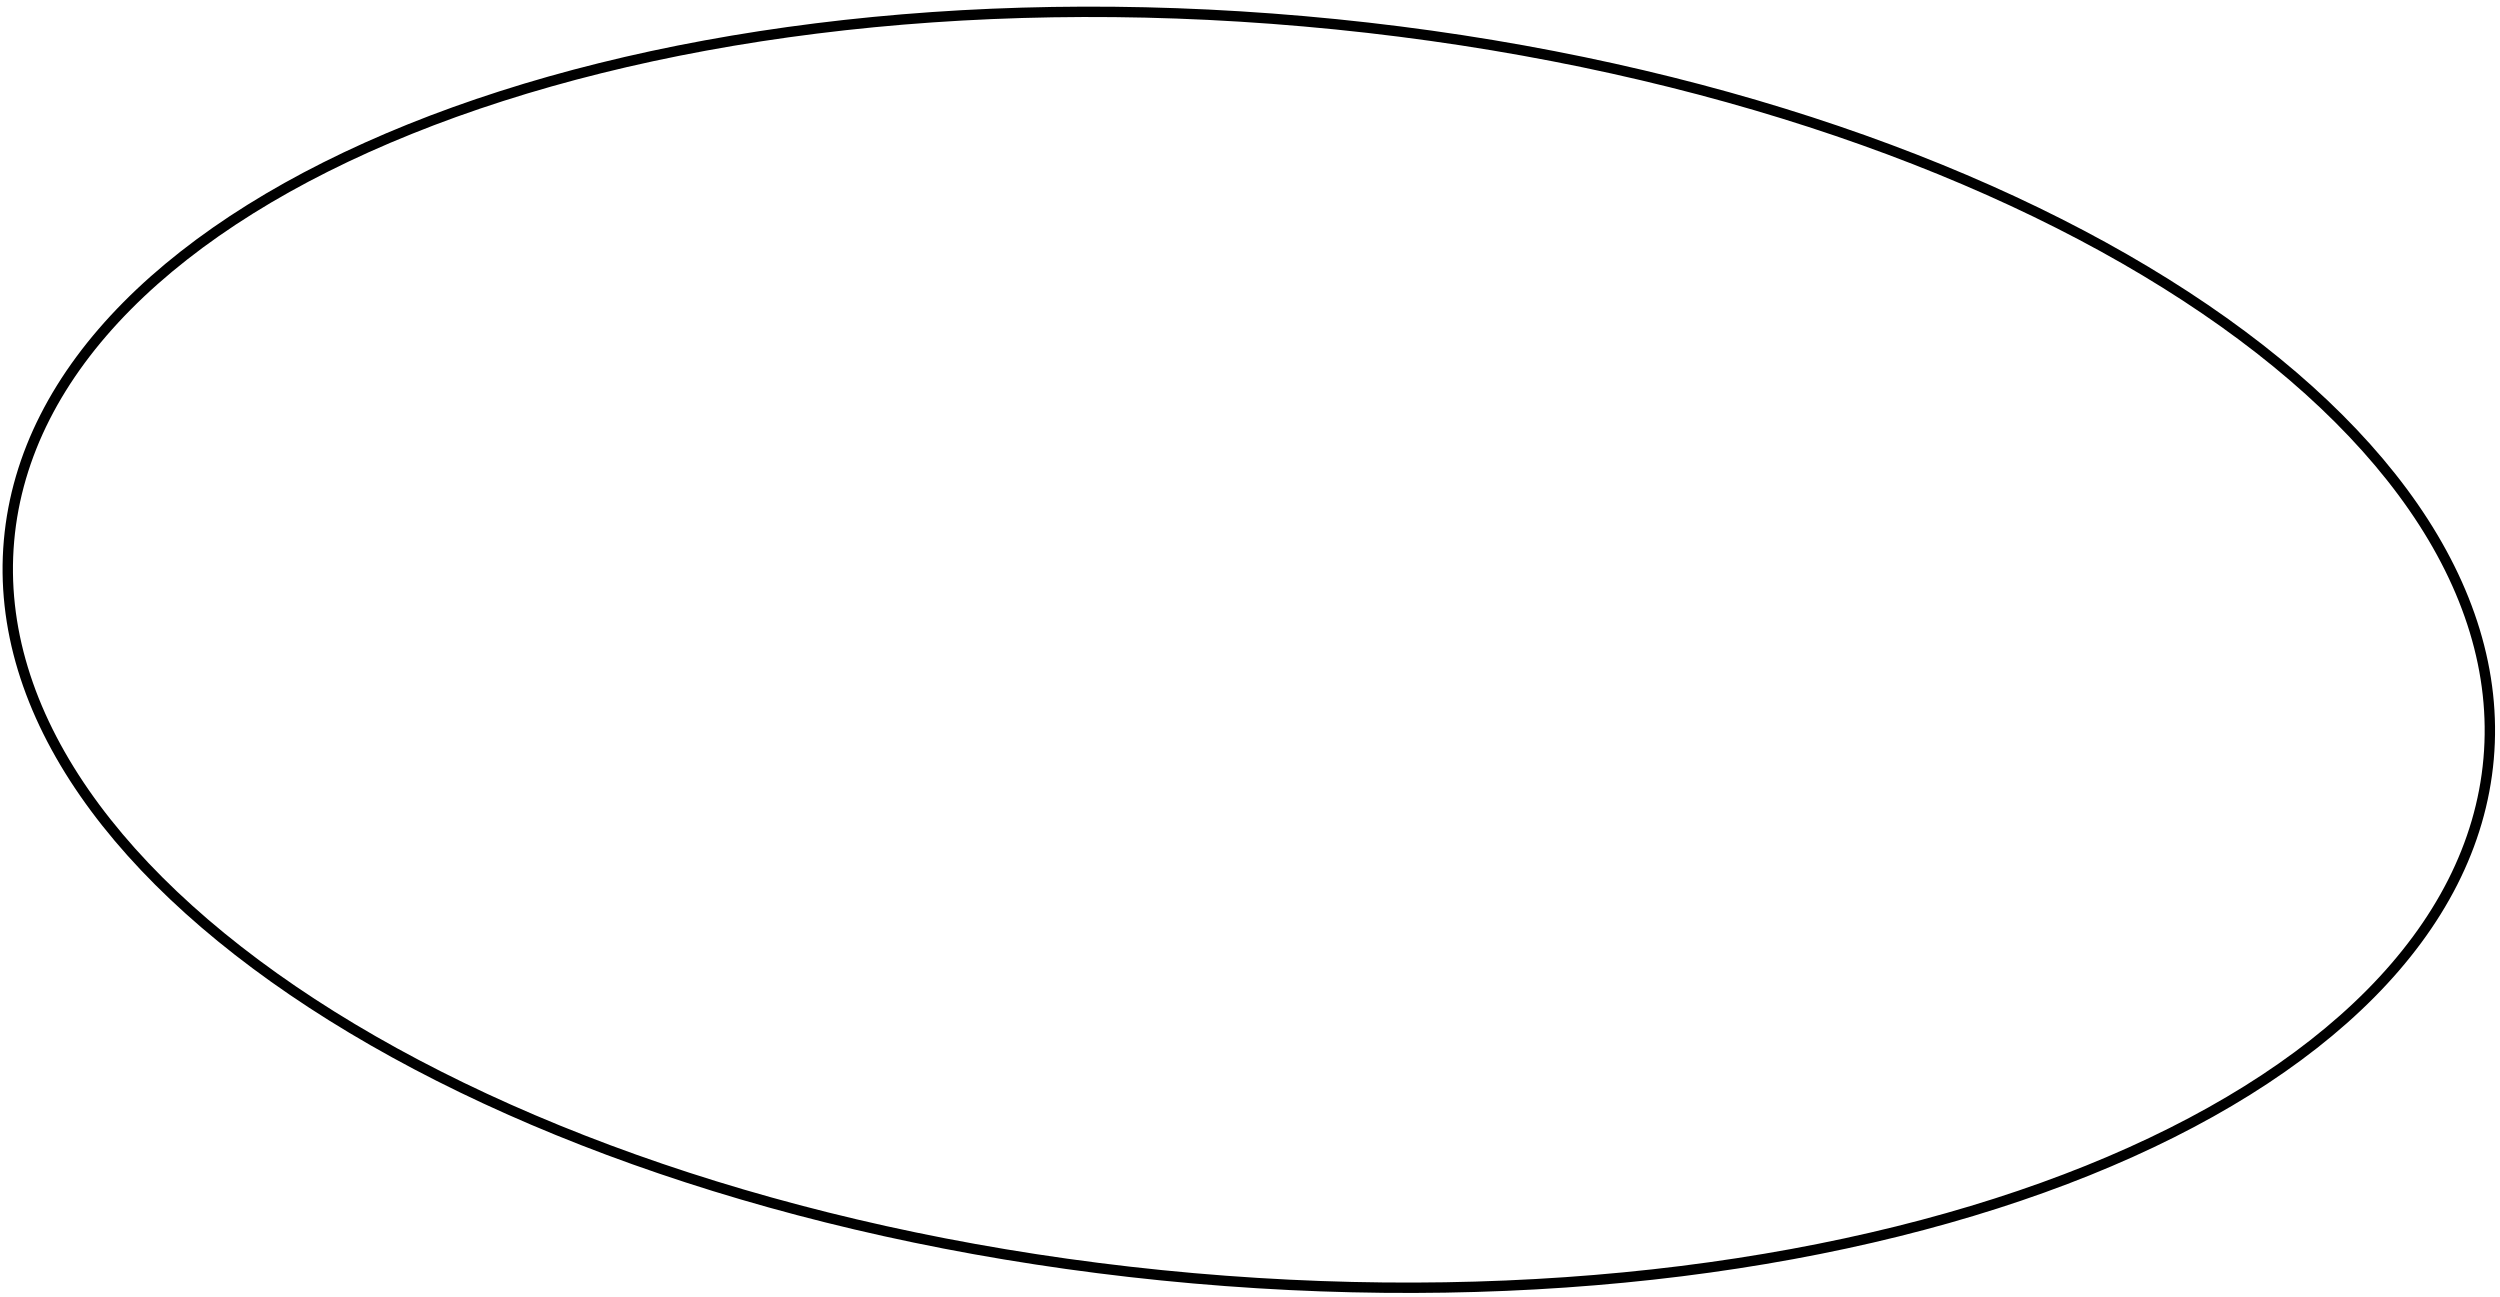 <?xml version="1.0" encoding="UTF-8"?> <svg xmlns="http://www.w3.org/2000/svg" width="241" height="125" viewBox="0 0 241 125" fill="none"><path d="M239.903 73.152C238.445 89.734 223.896 103.714 201.264 112.834C178.66 121.943 148.137 126.137 115.057 123.228C81.977 120.319 52.654 110.861 31.988 97.947C11.295 85.016 -0.59 68.712 0.868 52.129C2.326 35.547 16.875 21.567 39.507 12.447C62.111 3.338 92.634 -0.856 125.714 2.053C158.794 4.962 188.117 14.419 208.783 27.334C229.476 40.265 241.361 56.569 239.903 73.152Z" stroke="black"></path></svg> 
